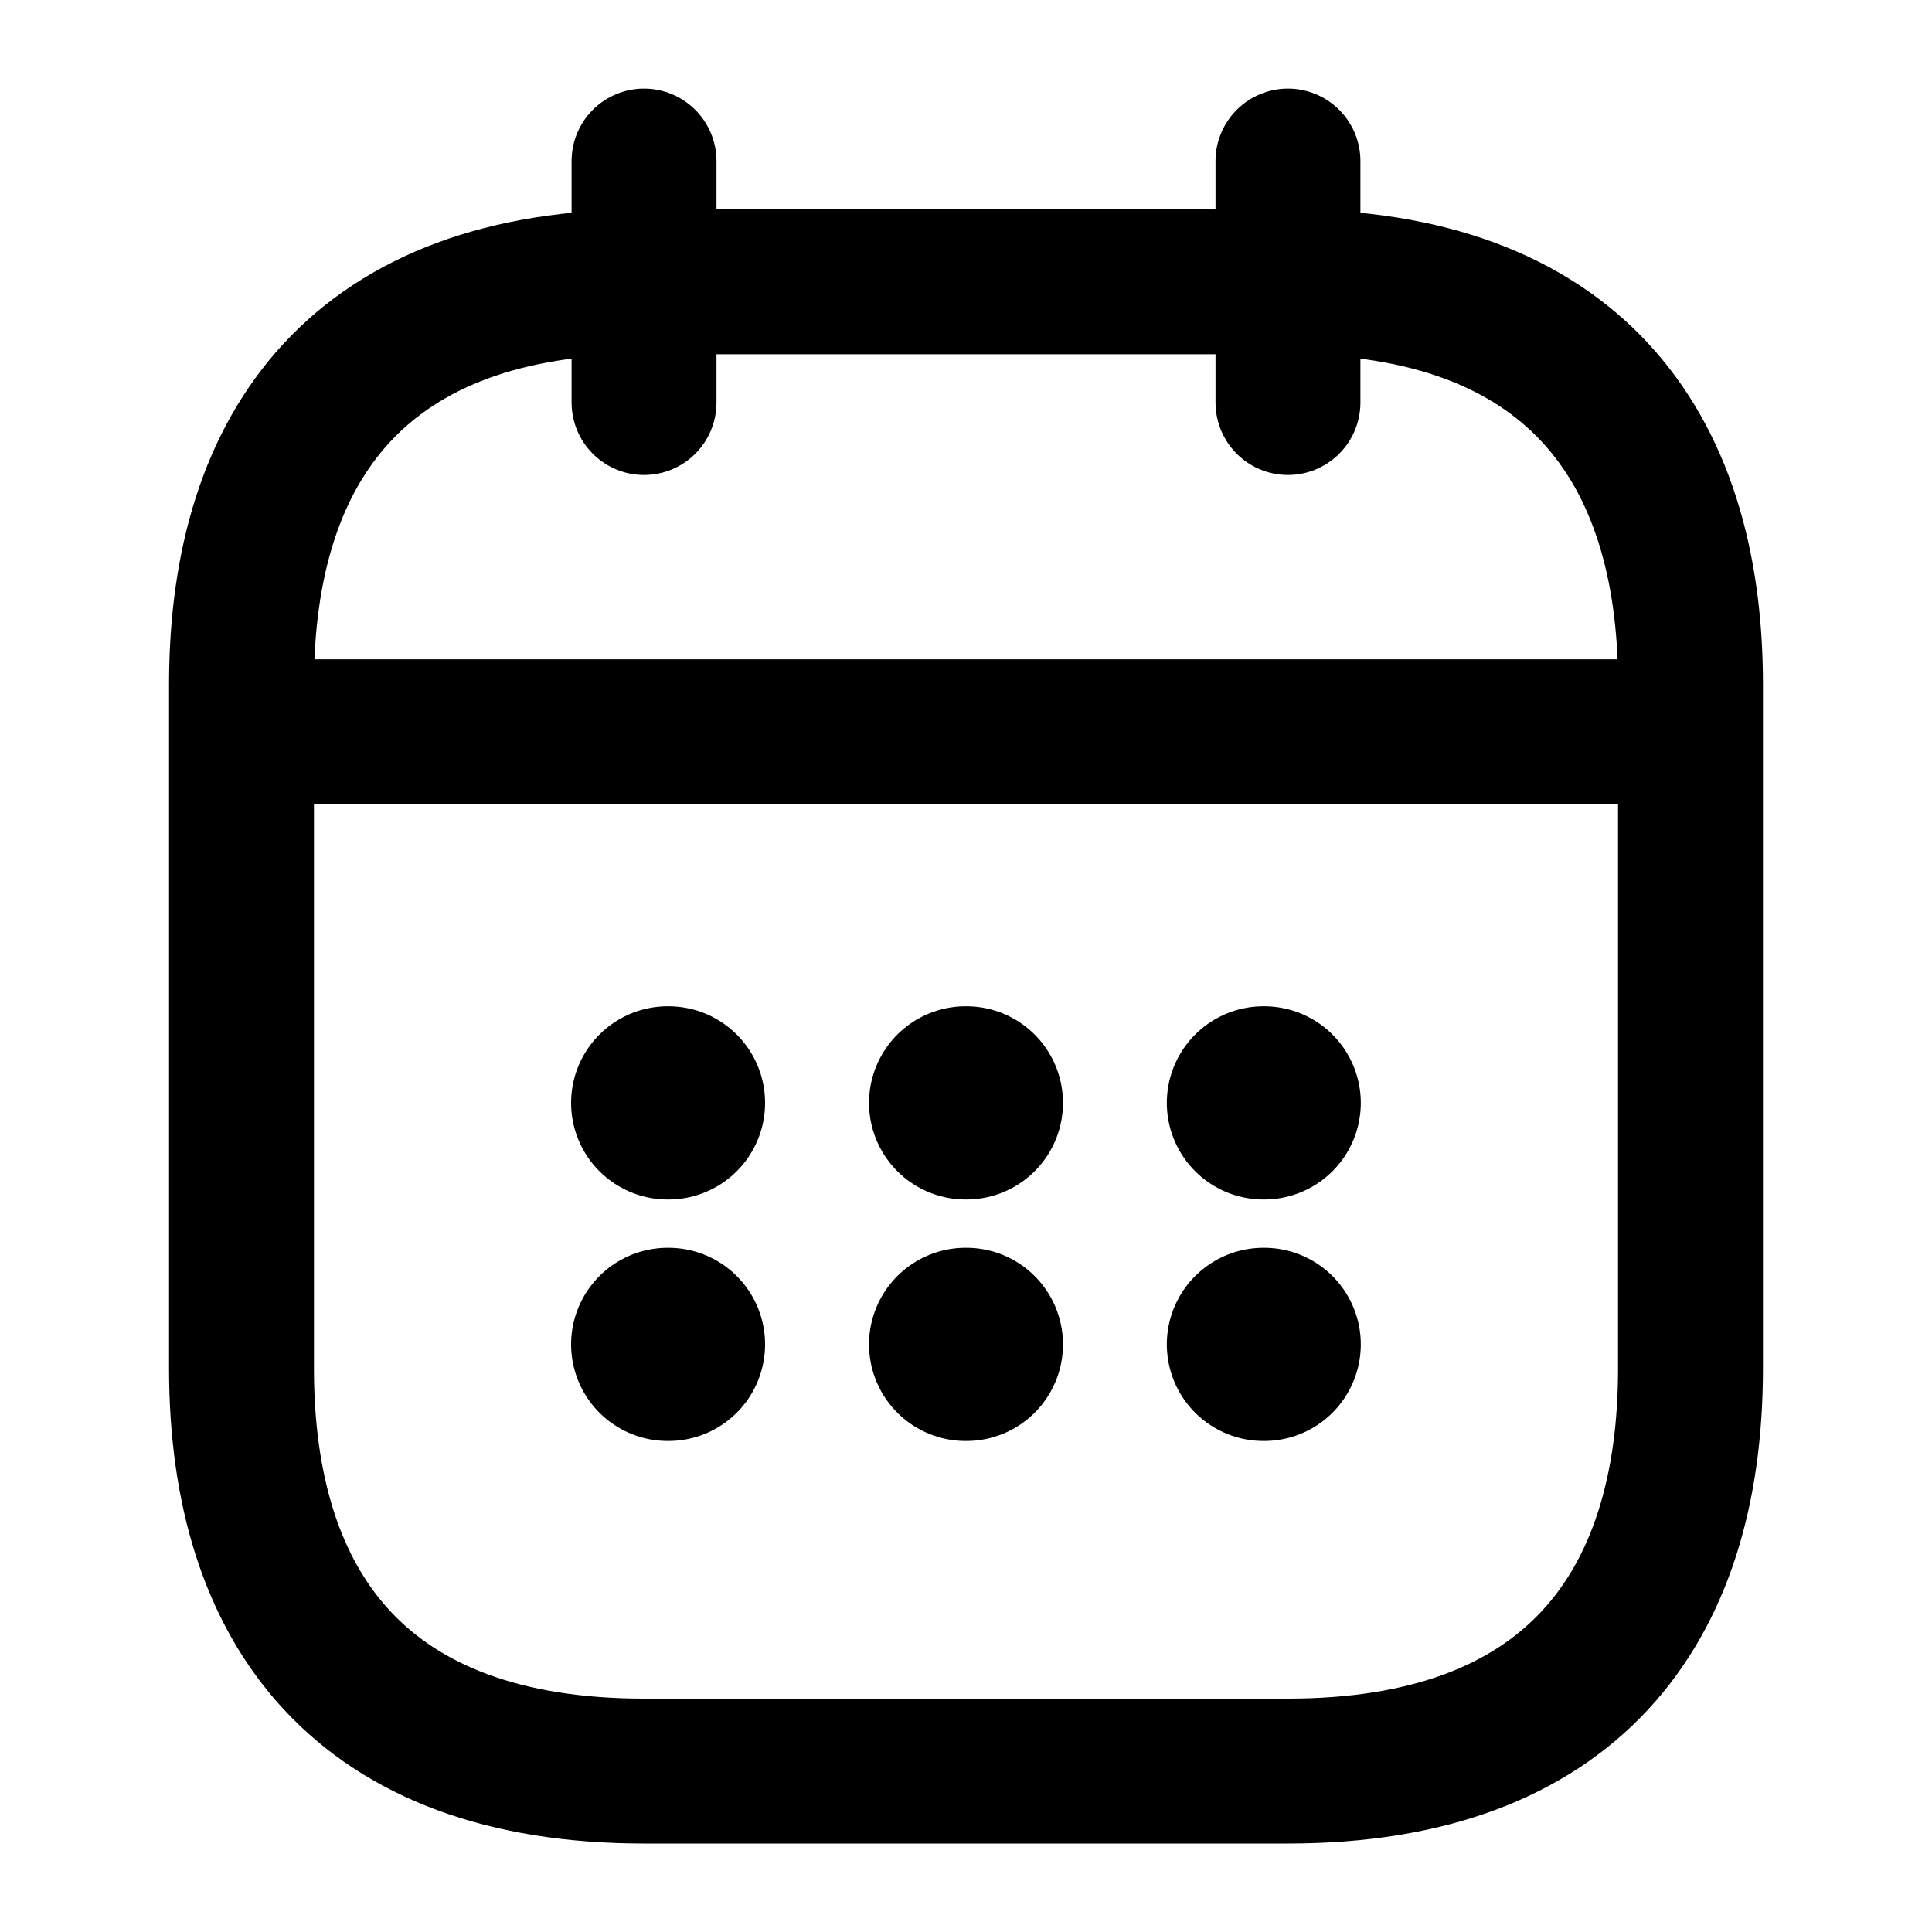 <svg xmlns="http://www.w3.org/2000/svg" fill="none" viewBox="0 0 20 20" height="20" width="20">
<path stroke-linejoin="round" stroke-linecap="round" stroke-miterlimit="10" stroke-width="1.5" stroke="black" d="M6.667 1.667V4.167"></path>
<path stroke-linejoin="round" stroke-linecap="round" stroke-miterlimit="10" stroke-width="1.5" stroke="black" d="M13.333 1.667V4.167"></path>
<path stroke-linejoin="round" stroke-linecap="round" stroke-miterlimit="10" stroke-width="1.5" stroke="black" d="M2.917 7.575H17.084"></path>
<path stroke-linejoin="round" stroke-linecap="round" stroke-miterlimit="10" stroke-width="1.5" stroke="black" d="M17.5 7.084V14.167C17.5 16.667 16.25 18.334 13.333 18.334H6.667C3.75 18.334 2.5 16.667 2.5 14.167V7.084C2.5 4.584 3.75 2.917 6.667 2.917H13.333C16.25 2.917 17.5 4.584 17.5 7.084Z"></path>
<path stroke-linejoin="round" stroke-linecap="round" stroke-width="2" stroke="black" d="M13.079 11.417H13.087"></path>
<path stroke-linejoin="round" stroke-linecap="round" stroke-width="2" stroke="black" d="M13.079 13.917H13.087"></path>
<path stroke-linejoin="round" stroke-linecap="round" stroke-width="2" stroke="black" d="M9.996 11.417H10.004"></path>
<path stroke-linejoin="round" stroke-linecap="round" stroke-width="2" stroke="black" d="M9.996 13.917H10.004"></path>
<path stroke-linejoin="round" stroke-linecap="round" stroke-width="2" stroke="black" d="M6.912 11.417H6.92"></path>
<path stroke-linejoin="round" stroke-linecap="round" stroke-width="2" stroke="black" d="M6.912 13.917H6.92"></path>
</svg>
